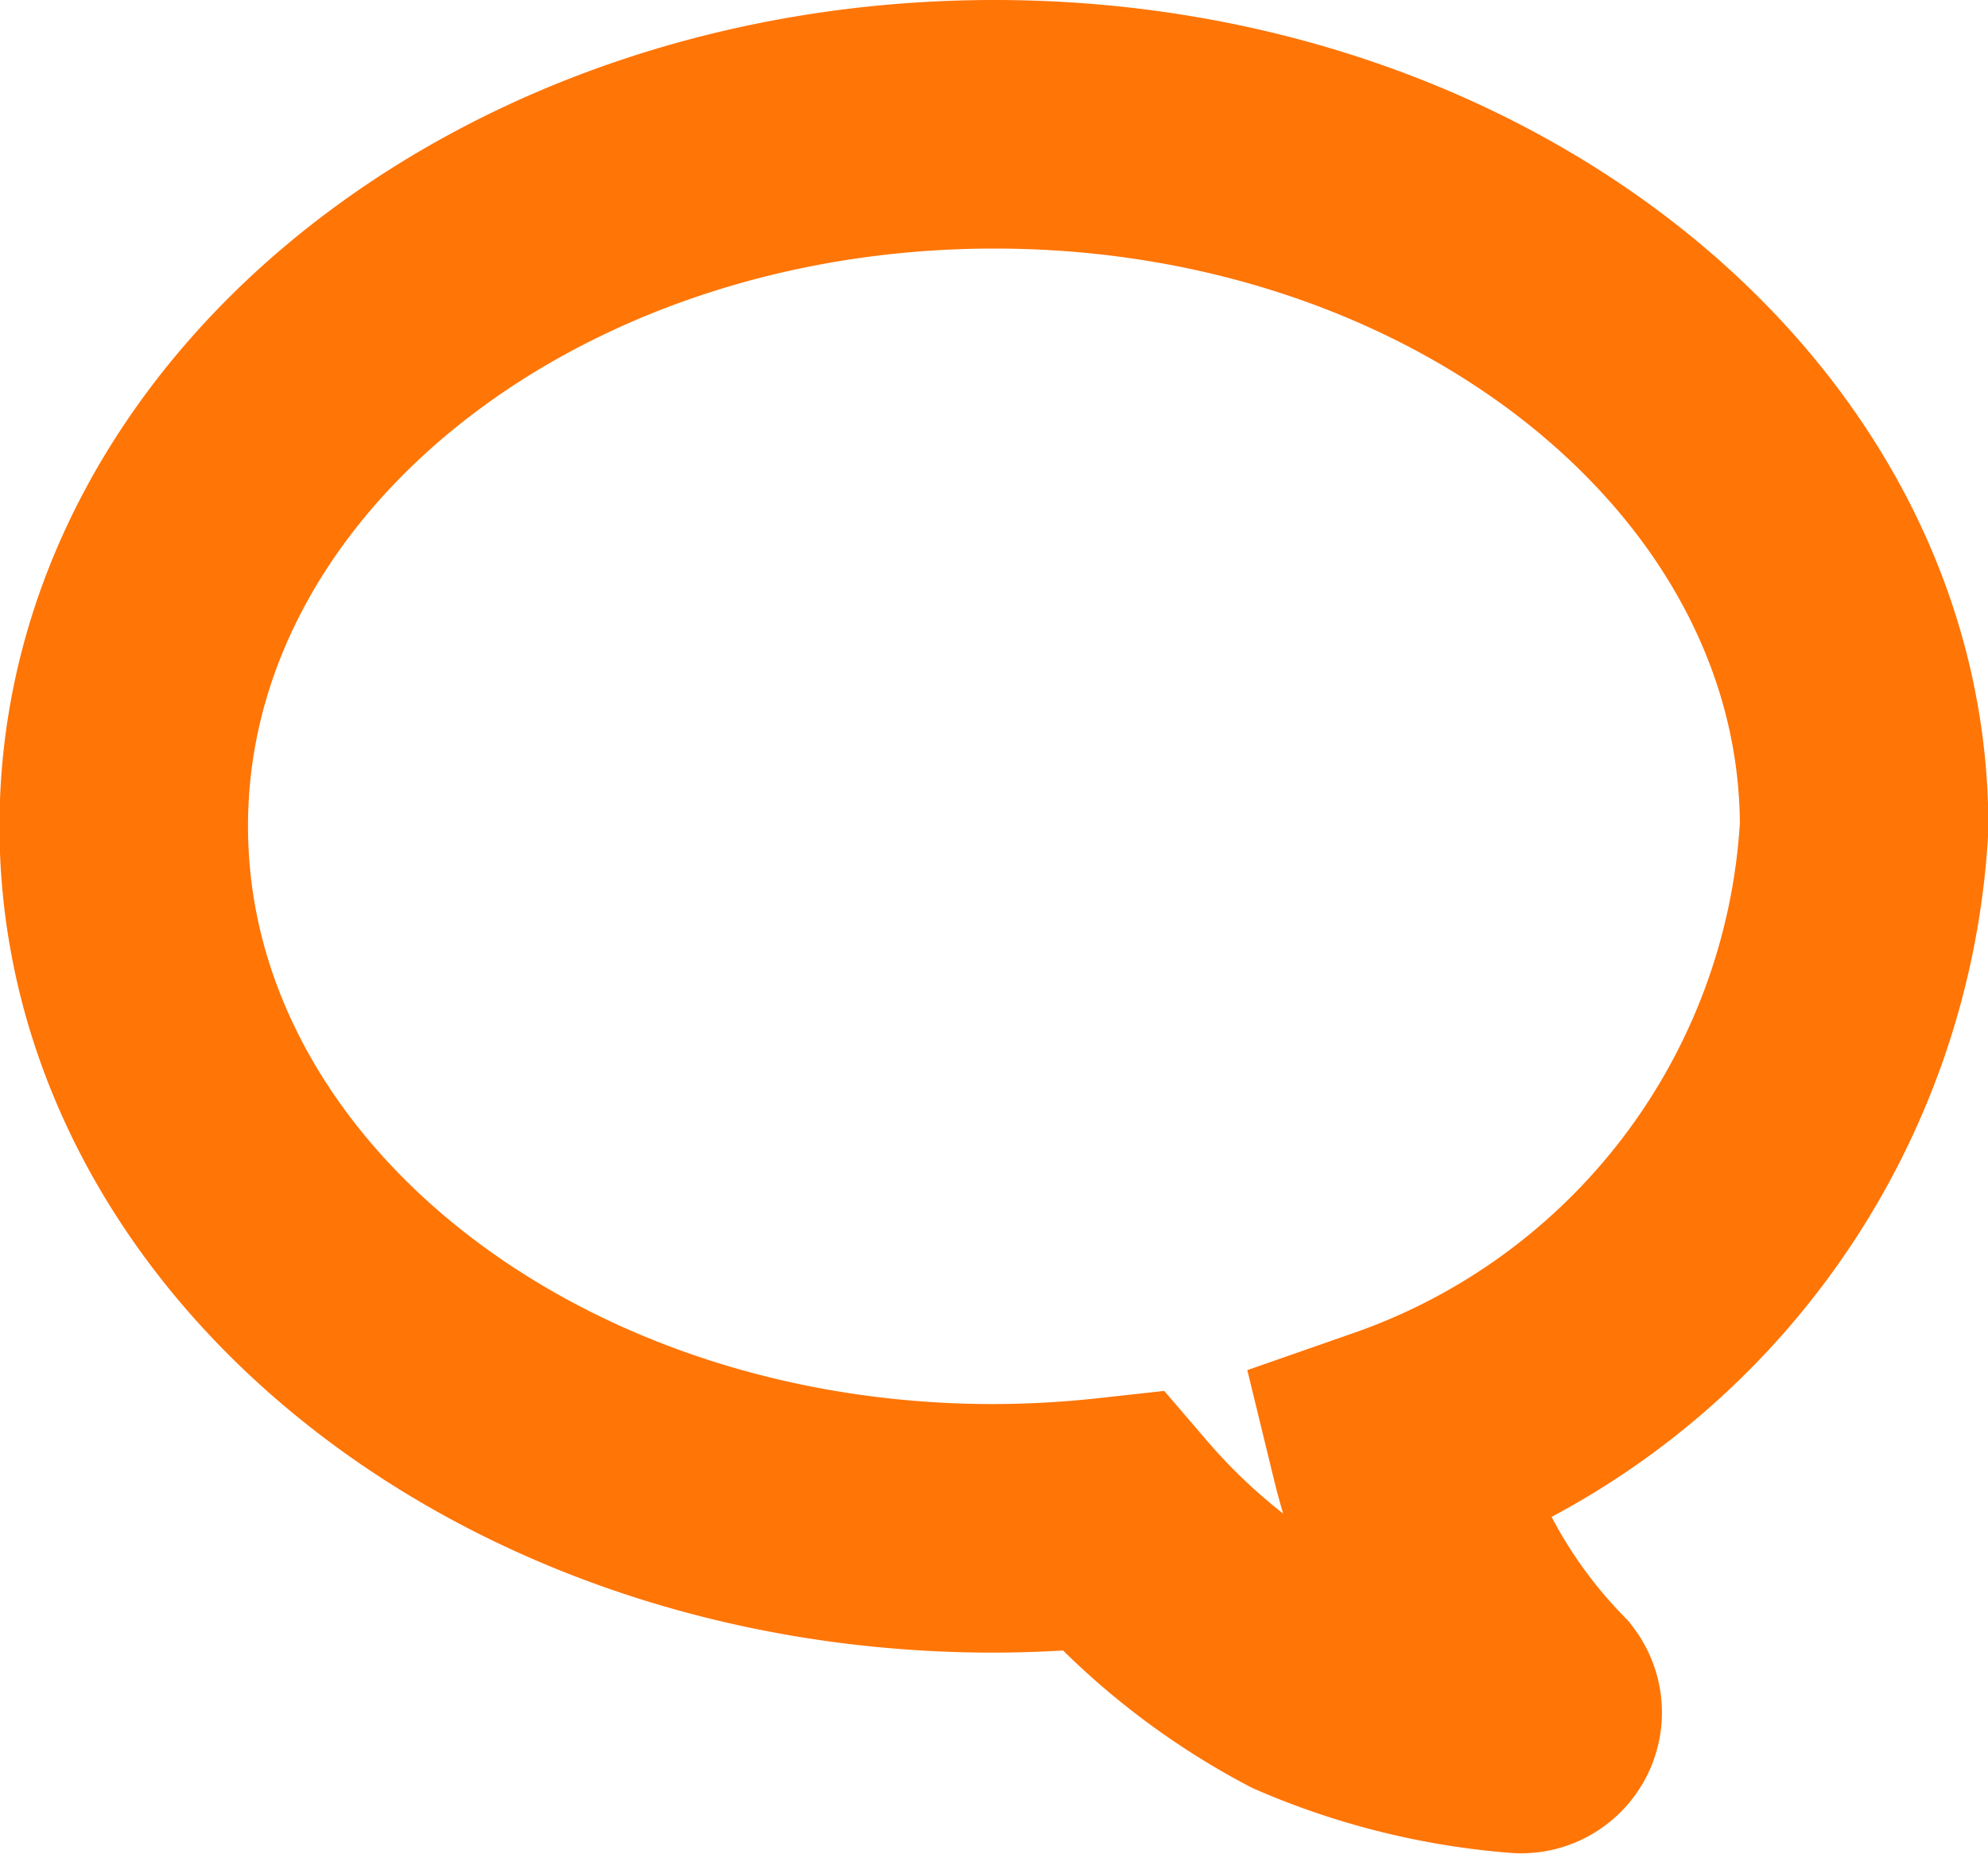 <svg xmlns="http://www.w3.org/2000/svg" width="16" height="14.918" viewBox="0 0 16 14.918">
  <path id="Icon_ionic-ios-text" data-name="Icon ionic-ios-text" d="M10.378,4.5c3.865,0,7,2.53,7,5.651A5.648,5.648,0,0,1,13.6,15.17,4.4,4.4,0,0,0,14.724,17.2a.133.133,0,0,1-.121.212,5.412,5.412,0,0,1-1.716-.427,5.308,5.308,0,0,1-1.557-1.241,8.955,8.955,0,0,1-.959.054c-3.865,0-7-2.53-7-5.651S6.513,4.5,10.378,4.5Z" transform="translate(-2.375 -3.5)" fill="none" stroke="#ff7506" stroke-width="2"/>
</svg>
